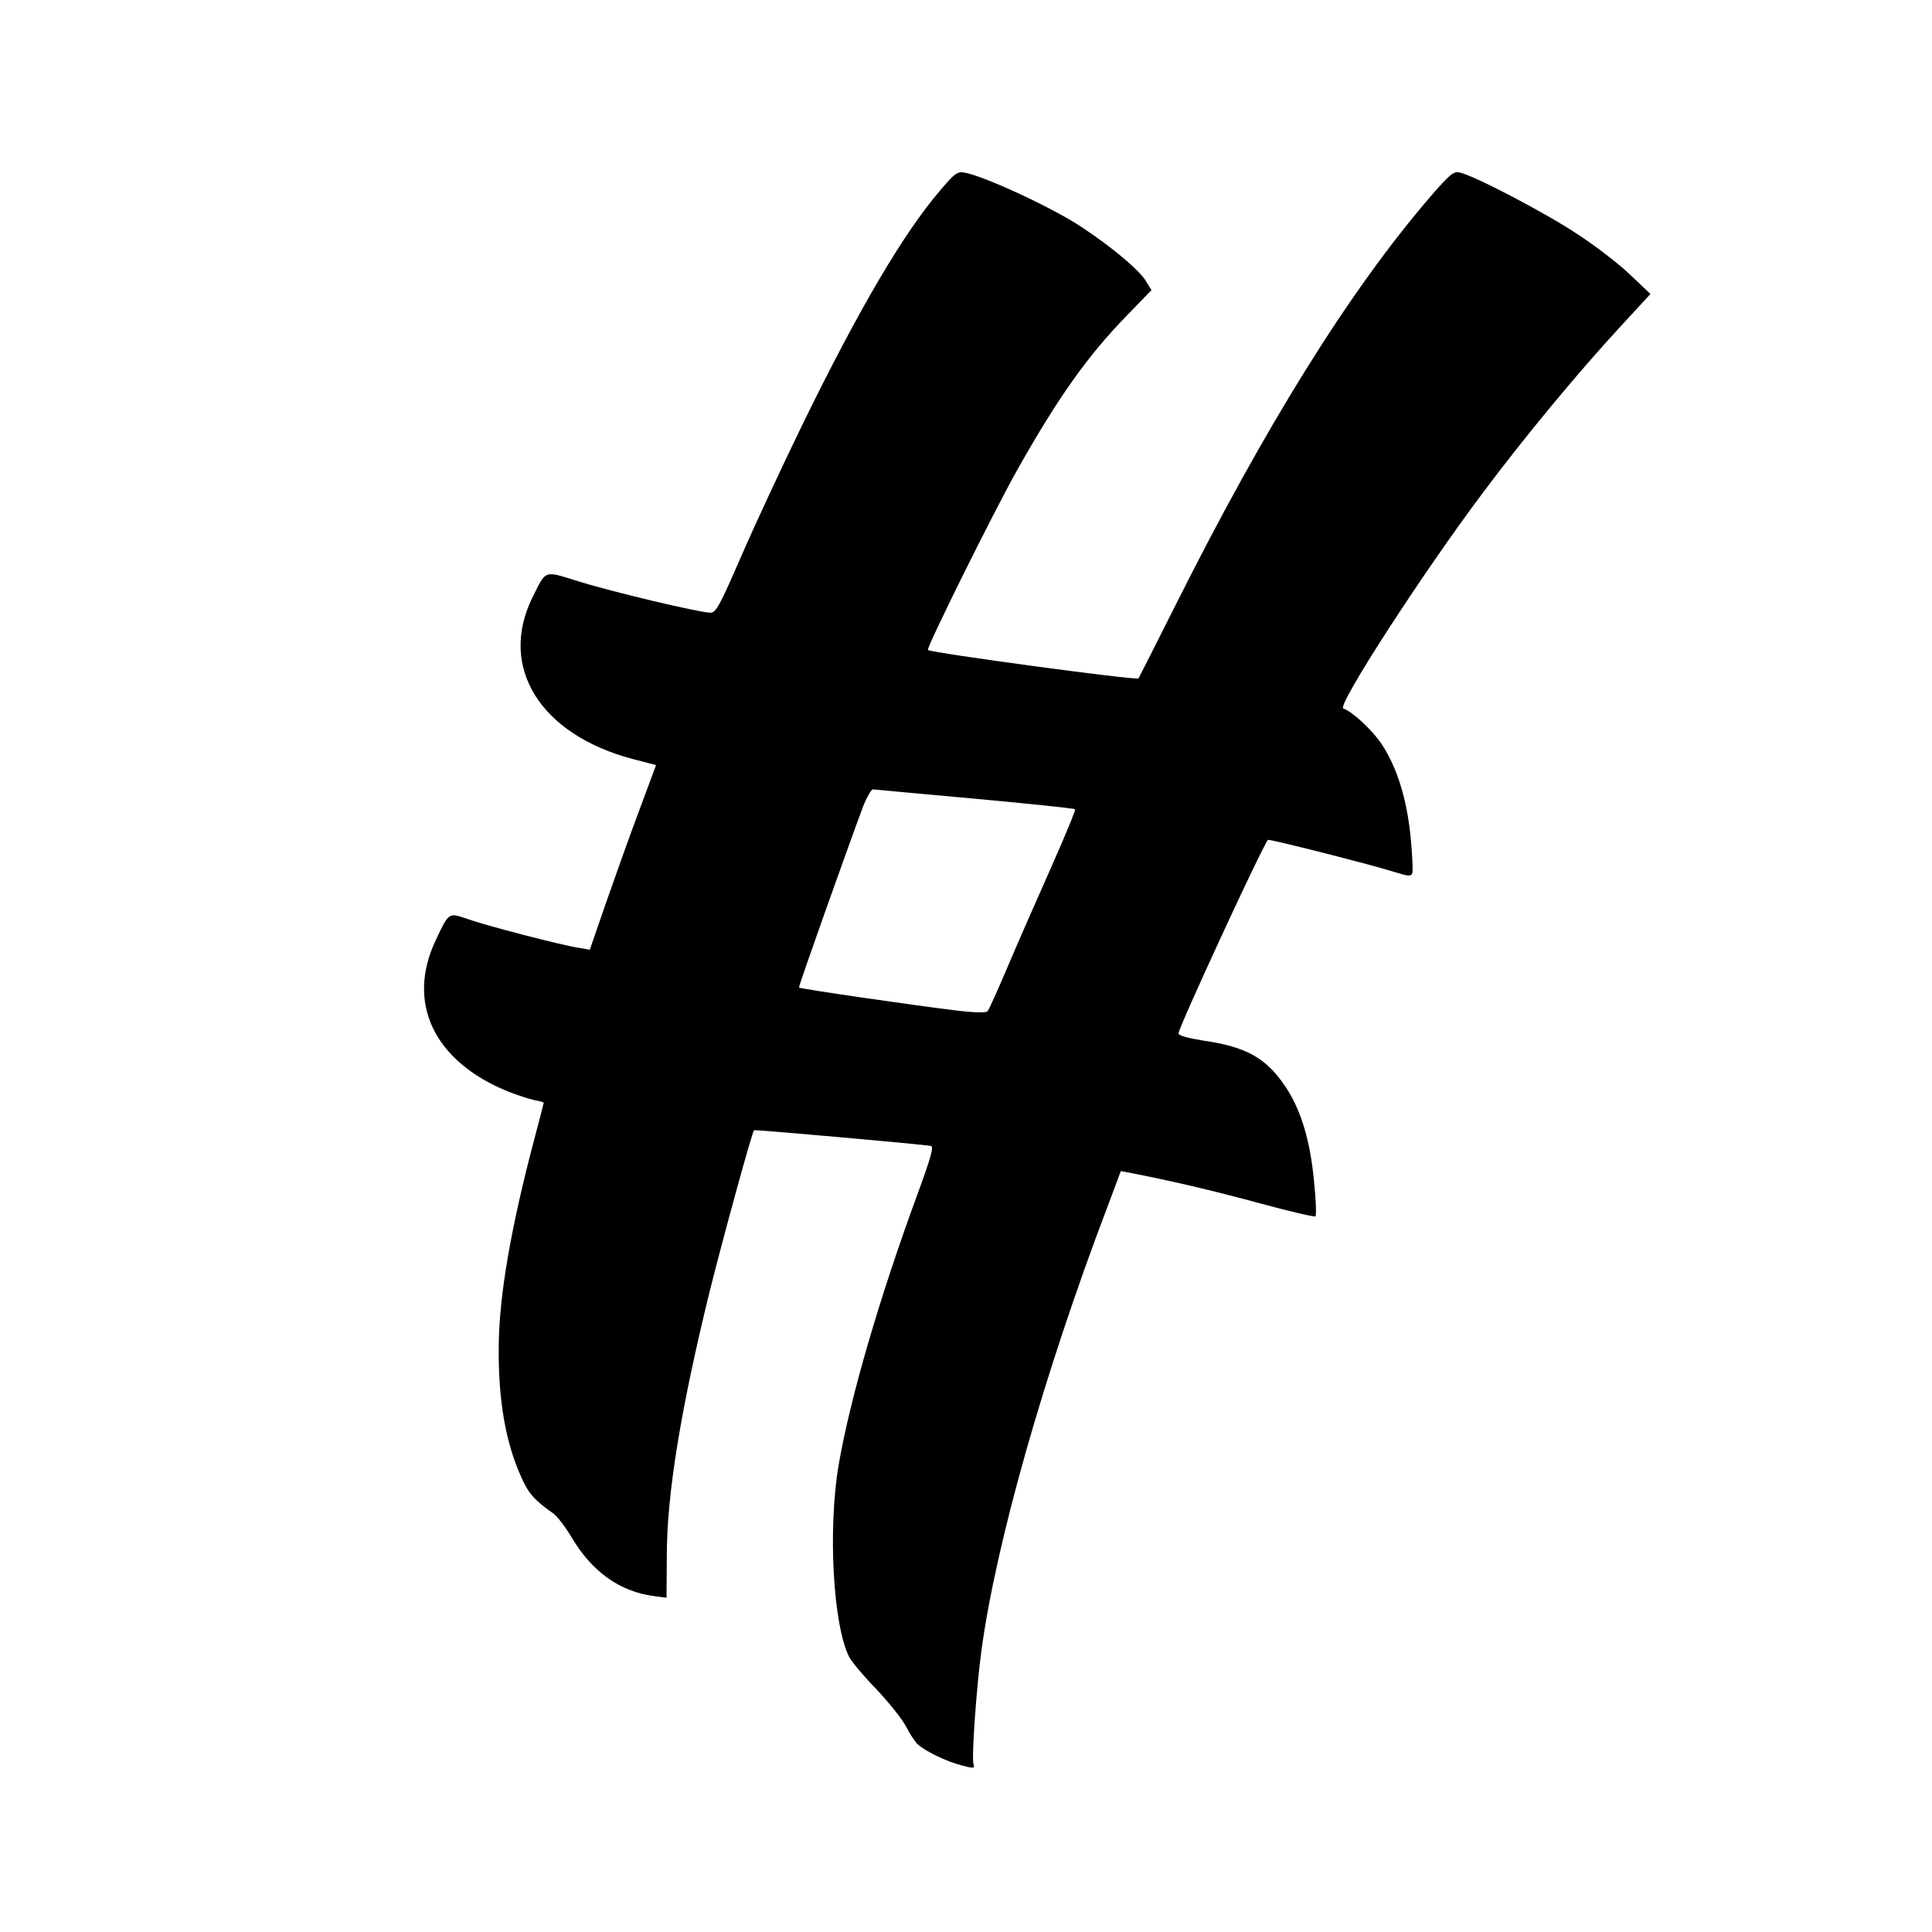 <?xml version="1.0" standalone="no"?>
<!DOCTYPE svg PUBLIC "-//W3C//DTD SVG 20010904//EN"
 "http://www.w3.org/TR/2001/REC-SVG-20010904/DTD/svg10.dtd">
<svg version="1.0" xmlns="http://www.w3.org/2000/svg"
 width="700pt" height="700pt" viewBox="0 0 700 700"
 preserveAspectRatio="xMidYMid meet">
<g transform="translate(0,700) scale(0.1,-0.1)"
fill="#000000" stroke="none">
<path d="M3408 6312 c-134 -156 -294 -428 -499 -847 -75 -154 -176 -371 -224
-482 -78 -179 -91 -203 -111 -203 -38 0 -362 77 -479 114 -126 39 -115 43
-166 -59 -124 -252 28 -496 363 -585 l85 -22 -62 -167 c-34 -91 -88 -242 -120
-334 l-58 -168 -41 7 c-64 10 -334 80 -401 104 -70 24 -68 26 -116 -76 -108
-227 -7 -439 260 -548 35 -14 79 -28 97 -32 19 -3 34 -8 34 -9 0 -2 -15 -61
-34 -132 -85 -321 -128 -569 -129 -753 -2 -193 25 -348 83 -475 25 -56 47 -81
114 -128 14 -9 44 -49 67 -87 74 -125 175 -197 299 -213 l45 -6 1 152 c0 225
51 533 155 957 48 192 154 579 161 585 3 3 619 -52 641 -57 11 -2 0 -42 -50
-178 -137 -373 -242 -734 -284 -975 -40 -233 -21 -583 38 -699 9 -17 53 -70
99 -117 45 -48 94 -109 107 -135 14 -27 33 -56 43 -65 29 -25 103 -61 157 -75
46 -12 49 -12 44 5 -7 27 11 278 29 411 52 387 228 1007 456 1606 l49 131 47
-9 c153 -30 299 -65 465 -110 103 -28 190 -48 193 -45 4 4 2 60 -5 126 -13
144 -46 255 -99 337 -71 109 -143 151 -304 174 -56 9 -88 18 -88 26 0 21 306
683 324 701 4 4 364 -87 454 -115 53 -17 64 -18 69 -6 3 8 0 67 -6 131 -14
139 -49 252 -105 337 -34 51 -106 118 -139 129 -25 8 286 489 506 782 151 202
343 434 501 605 l106 115 -73 69 c-39 38 -126 105 -192 148 -116 77 -374 212
-426 223 -22 5 -35 -5 -106 -87 -293 -340 -600 -833 -929 -1491 -69 -138 -128
-253 -129 -255 -7 -8 -753 93 -763 103 -7 6 239 502 324 653 149 264 254 412
397 559 l89 92 -21 34 c-24 39 -119 119 -227 191 -103 70 -359 189 -431 201
-24 4 -35 -4 -85 -63z m125 -2206 c196 -18 360 -35 362 -38 3 -3 -37 -99 -88
-214 -51 -115 -122 -276 -157 -359 -35 -82 -67 -154 -72 -159 -5 -6 -49 -5
-115 3 -148 18 -564 78 -568 83 -3 3 179 514 234 661 13 31 28 57 34 57 7 -1
173 -16 370 -34z"/>
</g>
</svg>

